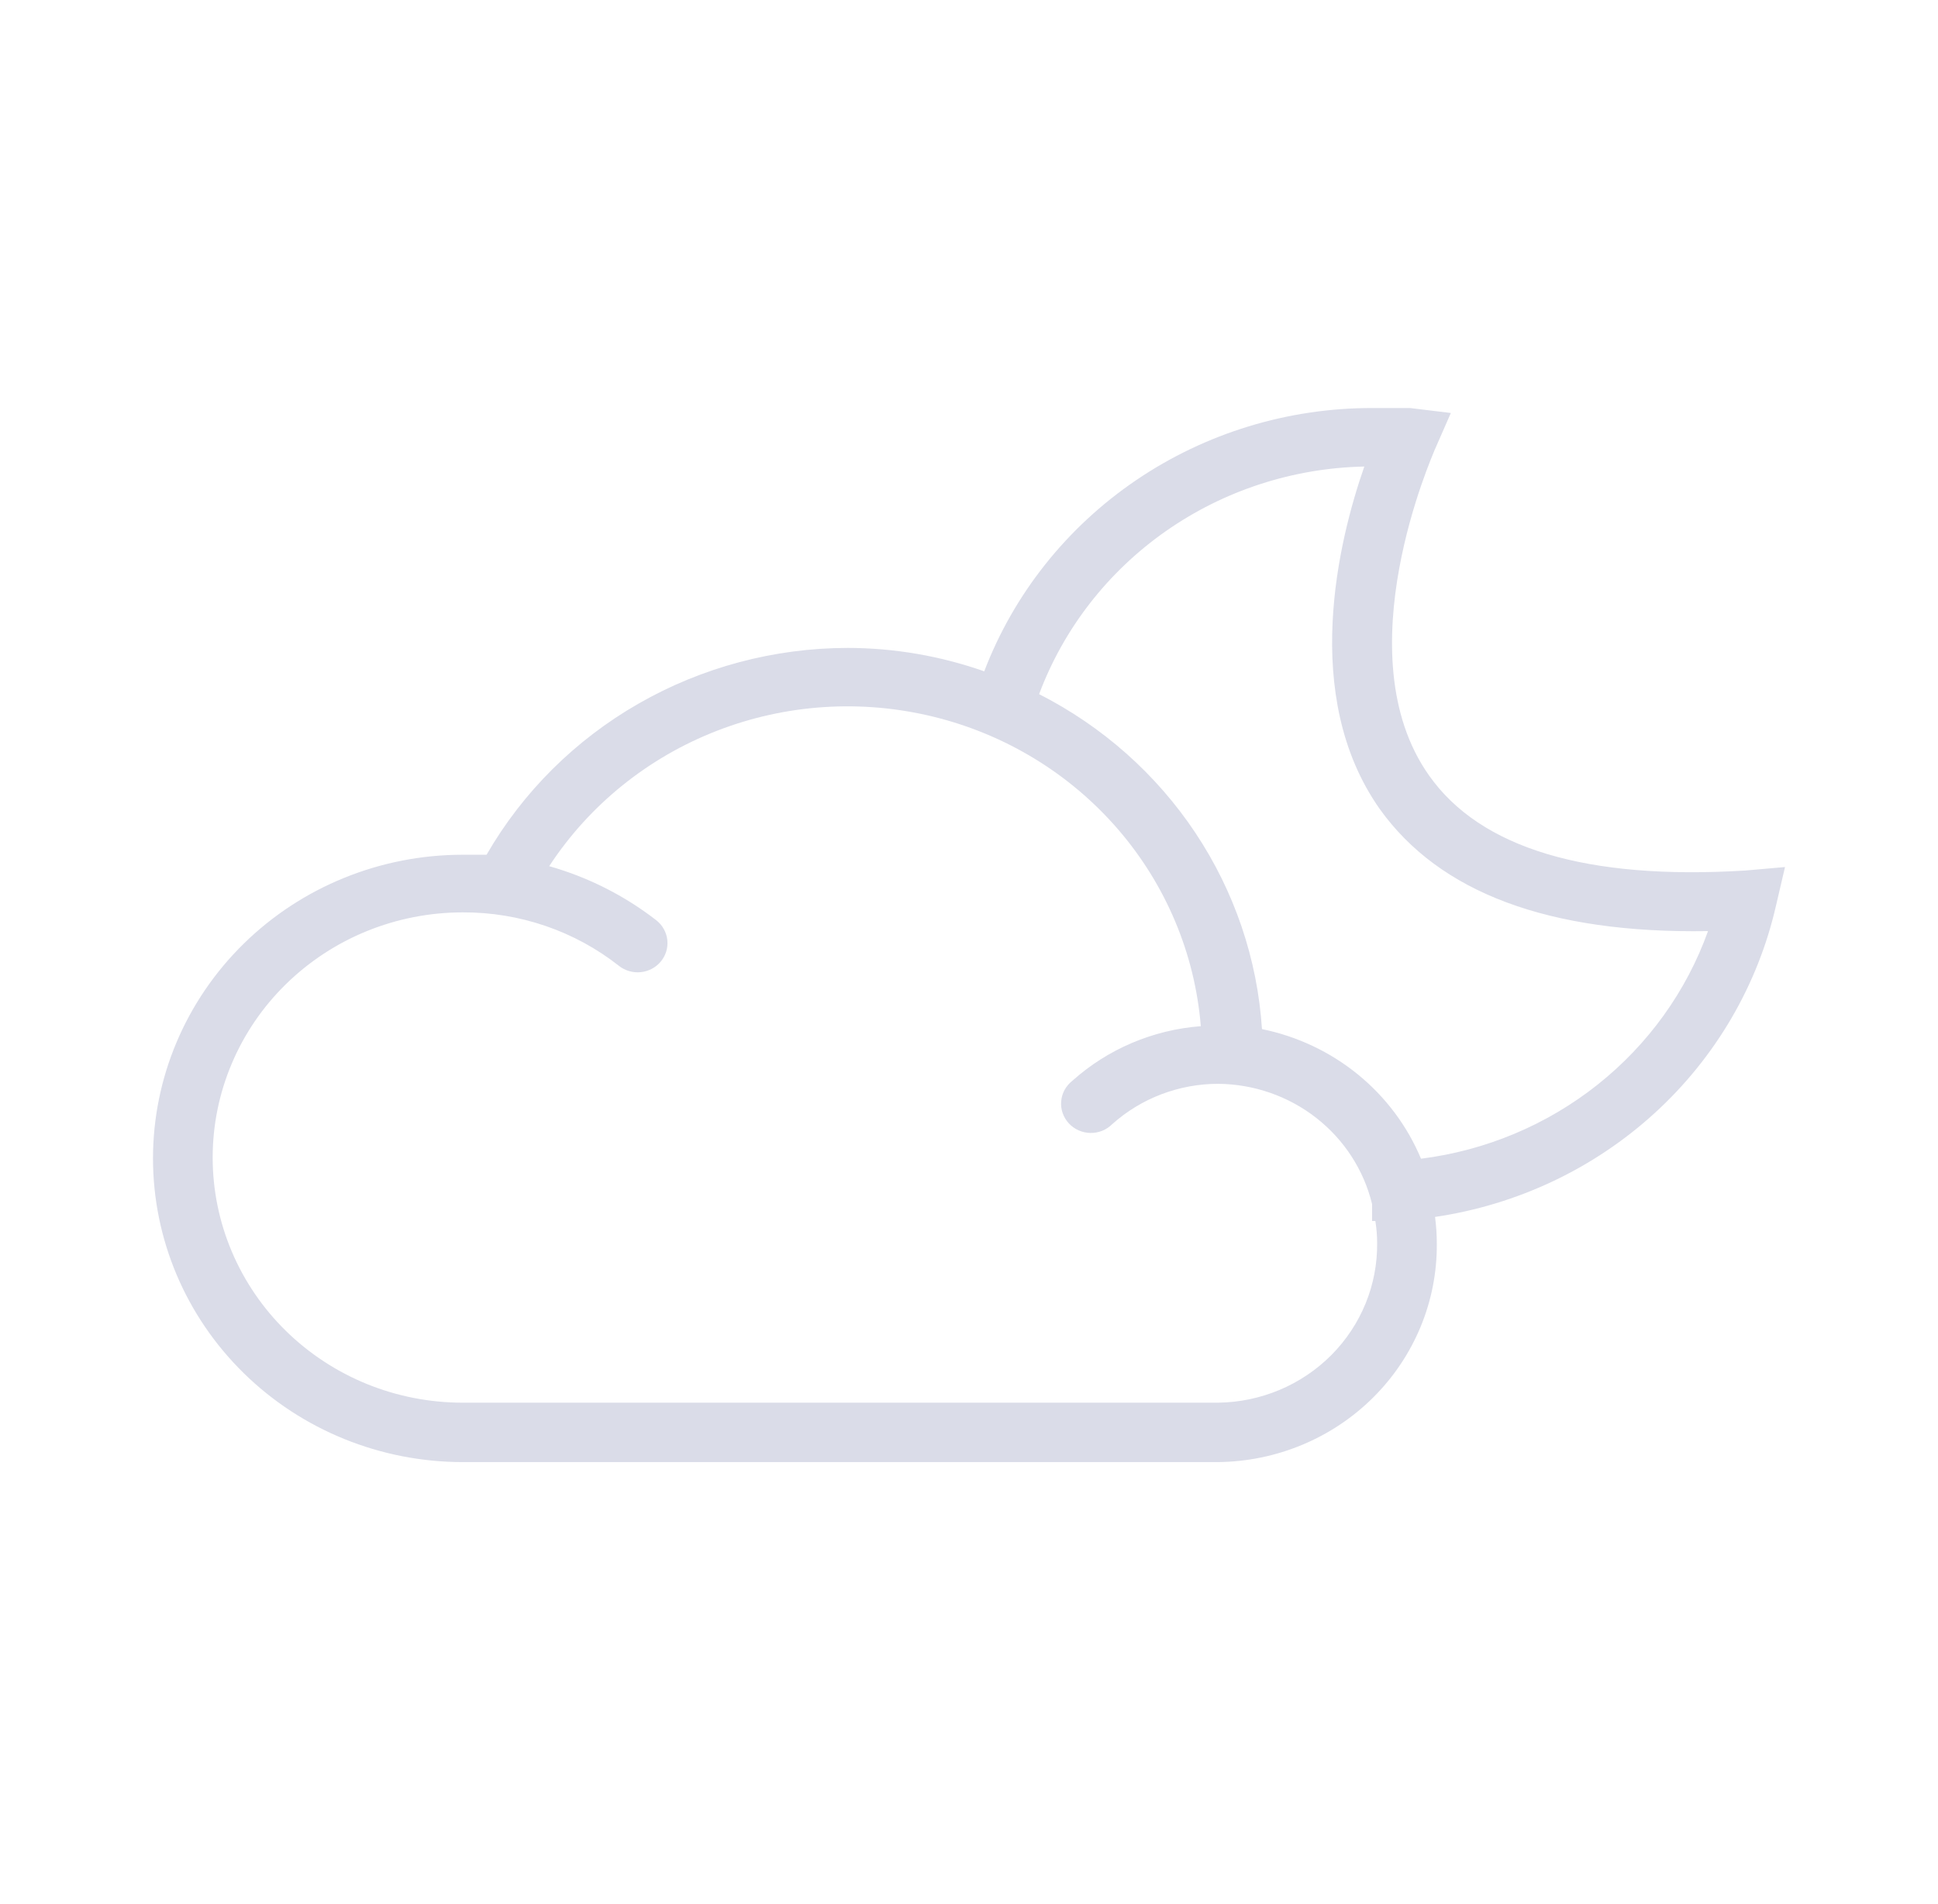 <svg width="57" height="56" viewBox="0 0 57 56" fill="none" xmlns="http://www.w3.org/2000/svg">
<path d="M51.324 25.603C46.664 25.887 43.541 24.949 42.031 22.807C39.504 19.236 42.163 13.342 42.189 13.248L42.672 12.146L41.47 12C41.101 12 40.733 12 40.355 12C37.876 11.998 35.455 12.738 33.416 14.122C31.377 15.506 29.818 17.467 28.948 19.744C27.658 19.29 26.299 19.057 24.928 19.055C22.768 19.059 20.648 19.624 18.783 20.692C16.917 21.761 15.374 23.295 14.311 25.138C14.074 25.138 13.845 25.138 13.609 25.138C11.193 25.138 8.876 26.079 7.168 27.754C5.46 29.429 4.5 31.701 4.5 34.069C4.5 36.438 5.46 38.709 7.168 40.384C8.876 42.059 11.193 43 13.609 43H35.827C37.546 42.982 39.187 42.297 40.392 41.096C41.597 39.895 42.269 38.275 42.259 36.59C42.26 36.322 42.242 36.055 42.207 35.79C44.627 35.434 46.88 34.368 48.67 32.733C50.461 31.097 51.704 28.968 52.237 26.627L52.5 25.5L51.324 25.603ZM40.504 36.556C40.518 37.786 40.034 38.972 39.157 39.853C38.28 40.734 37.083 41.237 35.827 41.253H13.609C12.643 41.253 11.687 41.067 10.794 40.705C9.902 40.342 9.092 39.811 8.409 39.142C7.726 38.472 7.184 37.677 6.815 36.803C6.445 35.928 6.255 34.99 6.255 34.043C6.255 33.096 6.445 32.159 6.815 31.284C7.184 30.409 7.726 29.614 8.409 28.945C9.092 28.276 9.902 27.744 10.794 27.382C11.687 27.02 12.643 26.833 13.609 26.833C15.28 26.825 16.904 27.381 18.207 28.408C18.387 28.549 18.618 28.615 18.848 28.591C19.078 28.567 19.289 28.455 19.435 28.279C19.508 28.191 19.563 28.089 19.596 27.981C19.628 27.872 19.639 27.758 19.627 27.645C19.614 27.532 19.58 27.423 19.524 27.324C19.469 27.224 19.394 27.137 19.304 27.066C18.369 26.34 17.299 25.799 16.153 25.474C17.332 23.673 19.057 22.281 21.085 21.493C23.113 20.704 25.343 20.56 27.459 21.08C29.576 21.599 31.473 22.757 32.883 24.39C34.292 26.023 35.144 28.048 35.318 30.18C33.91 30.287 32.578 30.854 31.536 31.789C31.443 31.863 31.366 31.954 31.31 32.057C31.254 32.161 31.22 32.275 31.211 32.392C31.201 32.509 31.216 32.626 31.255 32.737C31.294 32.848 31.355 32.95 31.435 33.037C31.515 33.124 31.613 33.194 31.722 33.243C31.831 33.291 31.948 33.318 32.068 33.32C32.188 33.322 32.306 33.301 32.417 33.257C32.528 33.212 32.628 33.146 32.712 33.062C33.563 32.3 34.674 31.876 35.827 31.875C36.877 31.884 37.892 32.236 38.713 32.877C39.534 33.519 40.112 34.41 40.355 35.411V35.91H40.452C40.486 36.124 40.504 36.34 40.504 36.556ZM41.794 34.078C41.392 33.116 40.755 32.266 39.94 31.601C39.124 30.936 38.155 30.478 37.117 30.266C36.983 28.209 36.309 26.222 35.16 24.496C34.012 22.77 32.428 21.364 30.562 20.415C31.285 18.485 32.585 16.814 34.291 15.62C35.997 14.426 38.031 13.764 40.127 13.721C39.381 15.855 38.232 20.466 40.583 23.796C42.338 26.248 45.541 27.461 50.236 27.384C49.6 29.157 48.473 30.722 46.983 31.904C45.492 33.086 43.696 33.838 41.794 34.078Z" fill="#DADCE8"/>
</svg>

